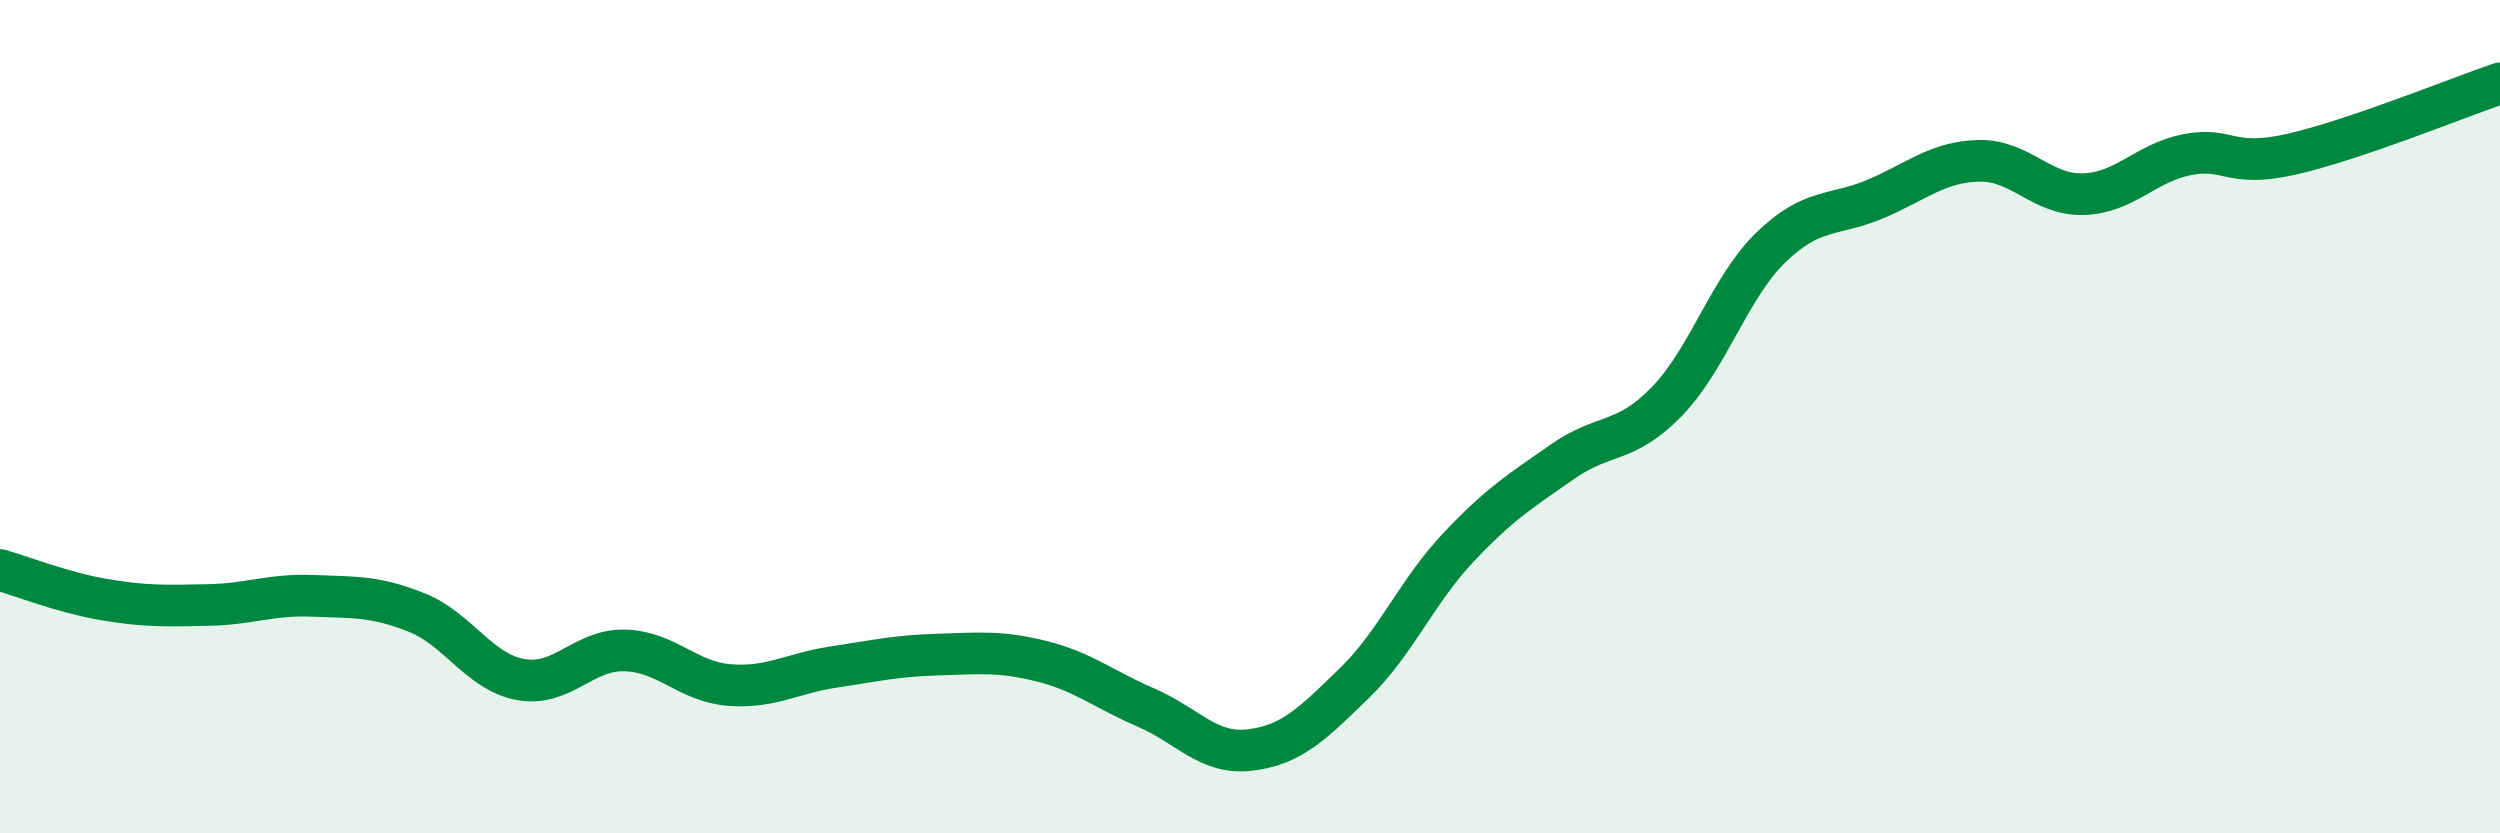 
    <svg width="60" height="20" viewBox="0 0 60 20" xmlns="http://www.w3.org/2000/svg">
      <path
        d="M 0,13.68 C 0.5,13.82 1.5,14.22 2.5,14.39 C 3.5,14.56 4,14.54 5,14.52 C 6,14.5 6.5,14.26 7.5,14.3 C 8.5,14.34 9,14.3 10,14.7 C 11,15.1 11.5,16.13 12.5,16.31 C 13.5,16.49 14,15.58 15,15.61 C 16,15.64 16.5,16.36 17.5,16.44 C 18.5,16.52 19,16.16 20,16.01 C 21,15.86 21.5,15.74 22.5,15.71 C 23.5,15.68 24,15.62 25,15.87 C 26,16.12 26.5,16.55 27.5,16.98 C 28.5,17.41 29,18.12 30,18 C 31,17.88 31.5,17.37 32.5,16.4 C 33.5,15.43 34,14.2 35,13.14 C 36,12.08 36.5,11.78 37.5,11.08 C 38.5,10.38 39,10.67 40,9.64 C 41,8.61 41.5,6.91 42.5,5.94 C 43.5,4.97 44,5.2 45,4.78 C 46,4.36 46.5,3.88 47.5,3.86 C 48.5,3.84 49,4.69 50,4.66 C 51,4.63 51.5,3.9 52.5,3.71 C 53.5,3.52 53.5,4.04 55,3.7 C 56.5,3.36 59,2.34 60,2L60 20L0 20Z"
        fill="#008740"
        opacity="0.1"
        stroke-linecap="round"
        stroke-linejoin="round"
      />
      <path
        d="M 0,13.68 C 0.5,13.82 1.5,14.22 2.5,14.39 C 3.5,14.56 4,14.54 5,14.52 C 6,14.5 6.5,14.26 7.5,14.3 C 8.5,14.34 9,14.3 10,14.7 C 11,15.1 11.5,16.13 12.5,16.31 C 13.5,16.49 14,15.58 15,15.61 C 16,15.64 16.5,16.36 17.5,16.44 C 18.5,16.52 19,16.16 20,16.01 C 21,15.86 21.5,15.74 22.5,15.71 C 23.5,15.68 24,15.62 25,15.87 C 26,16.12 26.5,16.55 27.5,16.98 C 28.5,17.41 29,18.12 30,18 C 31,17.88 31.5,17.37 32.5,16.4 C 33.5,15.43 34,14.2 35,13.14 C 36,12.08 36.5,11.78 37.5,11.08 C 38.5,10.38 39,10.67 40,9.64 C 41,8.61 41.5,6.91 42.5,5.94 C 43.5,4.97 44,5.2 45,4.78 C 46,4.36 46.5,3.88 47.5,3.86 C 48.5,3.84 49,4.69 50,4.66 C 51,4.63 51.5,3.9 52.5,3.71 C 53.5,3.52 53.5,4.04 55,3.7 C 56.5,3.36 59,2.34 60,2"
        stroke="#008740"
        stroke-width="1"
        fill="none"
        stroke-linecap="round"
        stroke-linejoin="round"
      />
    </svg>
  